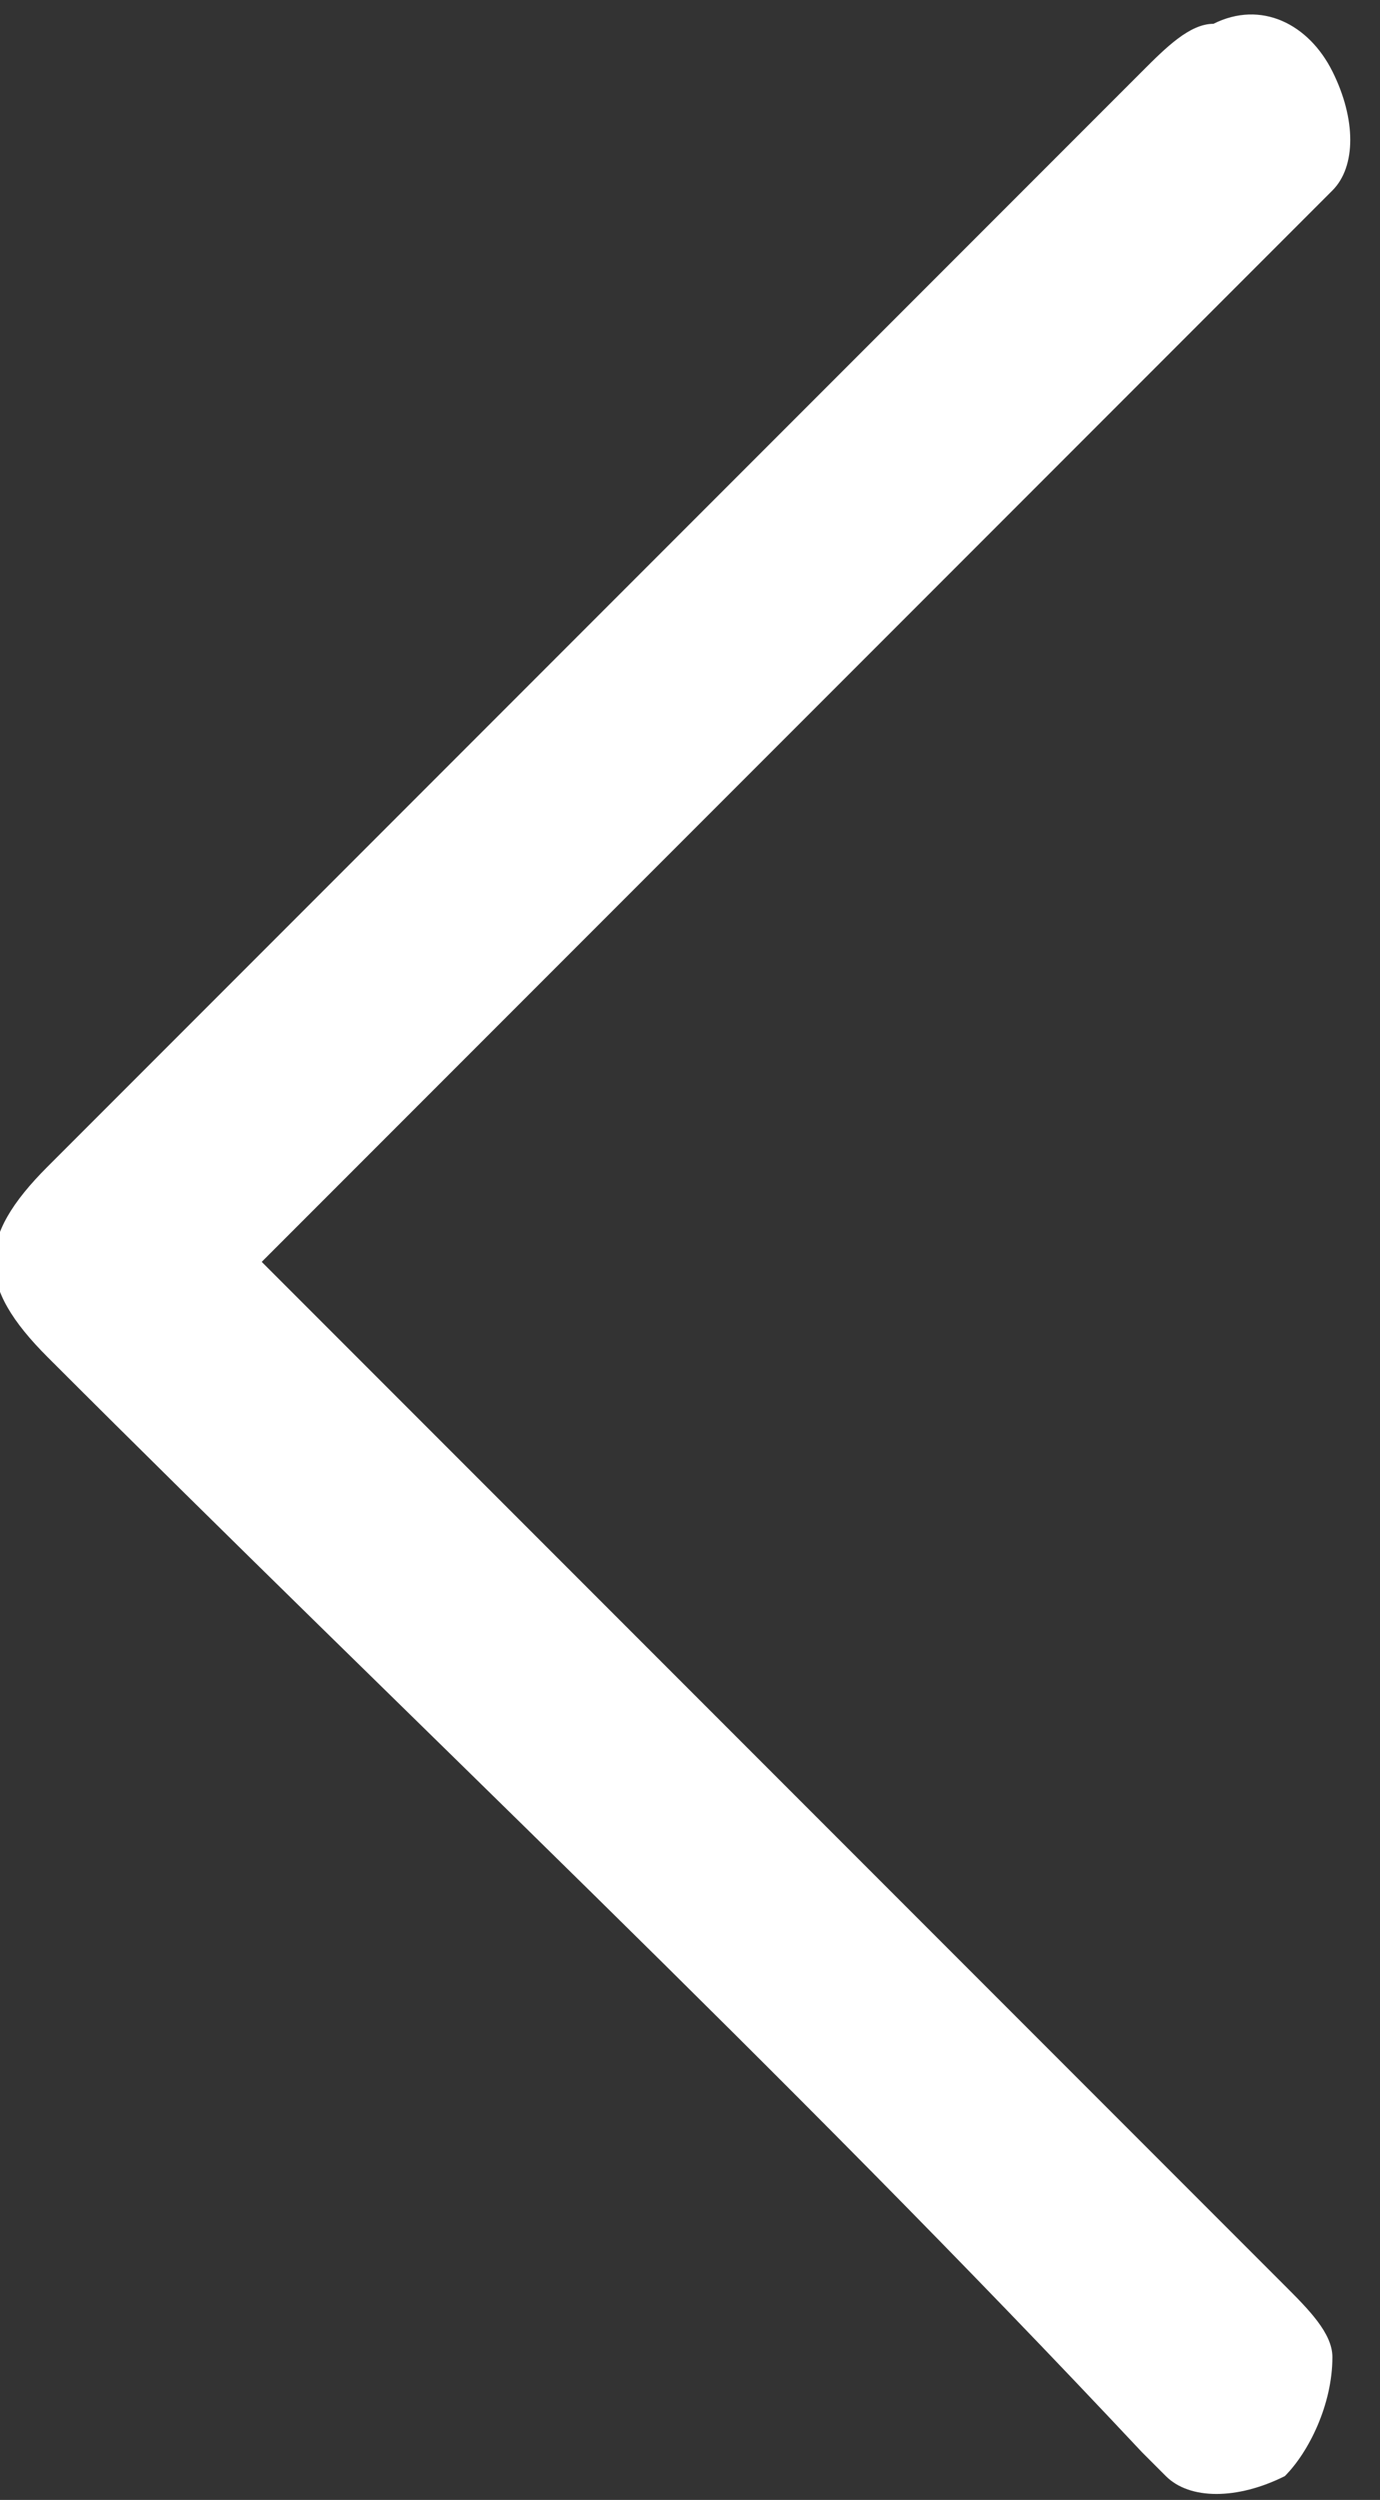 <?xml version="1.0" encoding="utf-8"?>
<!-- Generator: Adobe Illustrator 19.0.0, SVG Export Plug-In . SVG Version: 6.00 Build 0)  -->
<svg version="1.1" id="Layer_1" xmlns="http://www.w3.org/2000/svg" xmlns:xlink="http://www.w3.org/1999/xlink" x="0px" y="0px"
	 viewBox="0 0 5.8 10.5" style="enable-background:new 0 0 5.8 10.5;" xml:space="preserve">
<rect x="0" y="0" width="5.8" height="10.5" fill="#333333" stroke="none"/>
<style type="text/css">
	.st0{fill:#FFFFFF;}
</style>
<path id="XMLID_1_" class="st0" d="M1.1,5.3c0.1,0.1,0.1,0.1,0.1,0.1c1.4,1.4,2.8,2.8,4.2,4.2c0.1,0.1,0.2,0.2,0.2,0.3
	c0,0.2-0.1,0.4-0.2,0.5c-0.2,0.1-0.4,0.1-0.5,0c0,0-0.1-0.1-0.1-0.1C3.3,8.7,1.7,7.2,0.2,5.7c-0.3-0.3-0.3-0.5,0-0.8
	c1.5-1.5,3.1-3.1,4.6-4.6C4.9,0.2,5,0.1,5.1,0.1C5.3,0,5.5,0.1,5.6,0.3c0.1,0.2,0.1,0.4,0,0.5c0,0-0.1,0.1-0.1,0.1
	C4.1,2.3,2.7,3.7,1.3,5.1C1.2,5.2,1.2,5.2,1.1,5.3z"/>
</svg>
